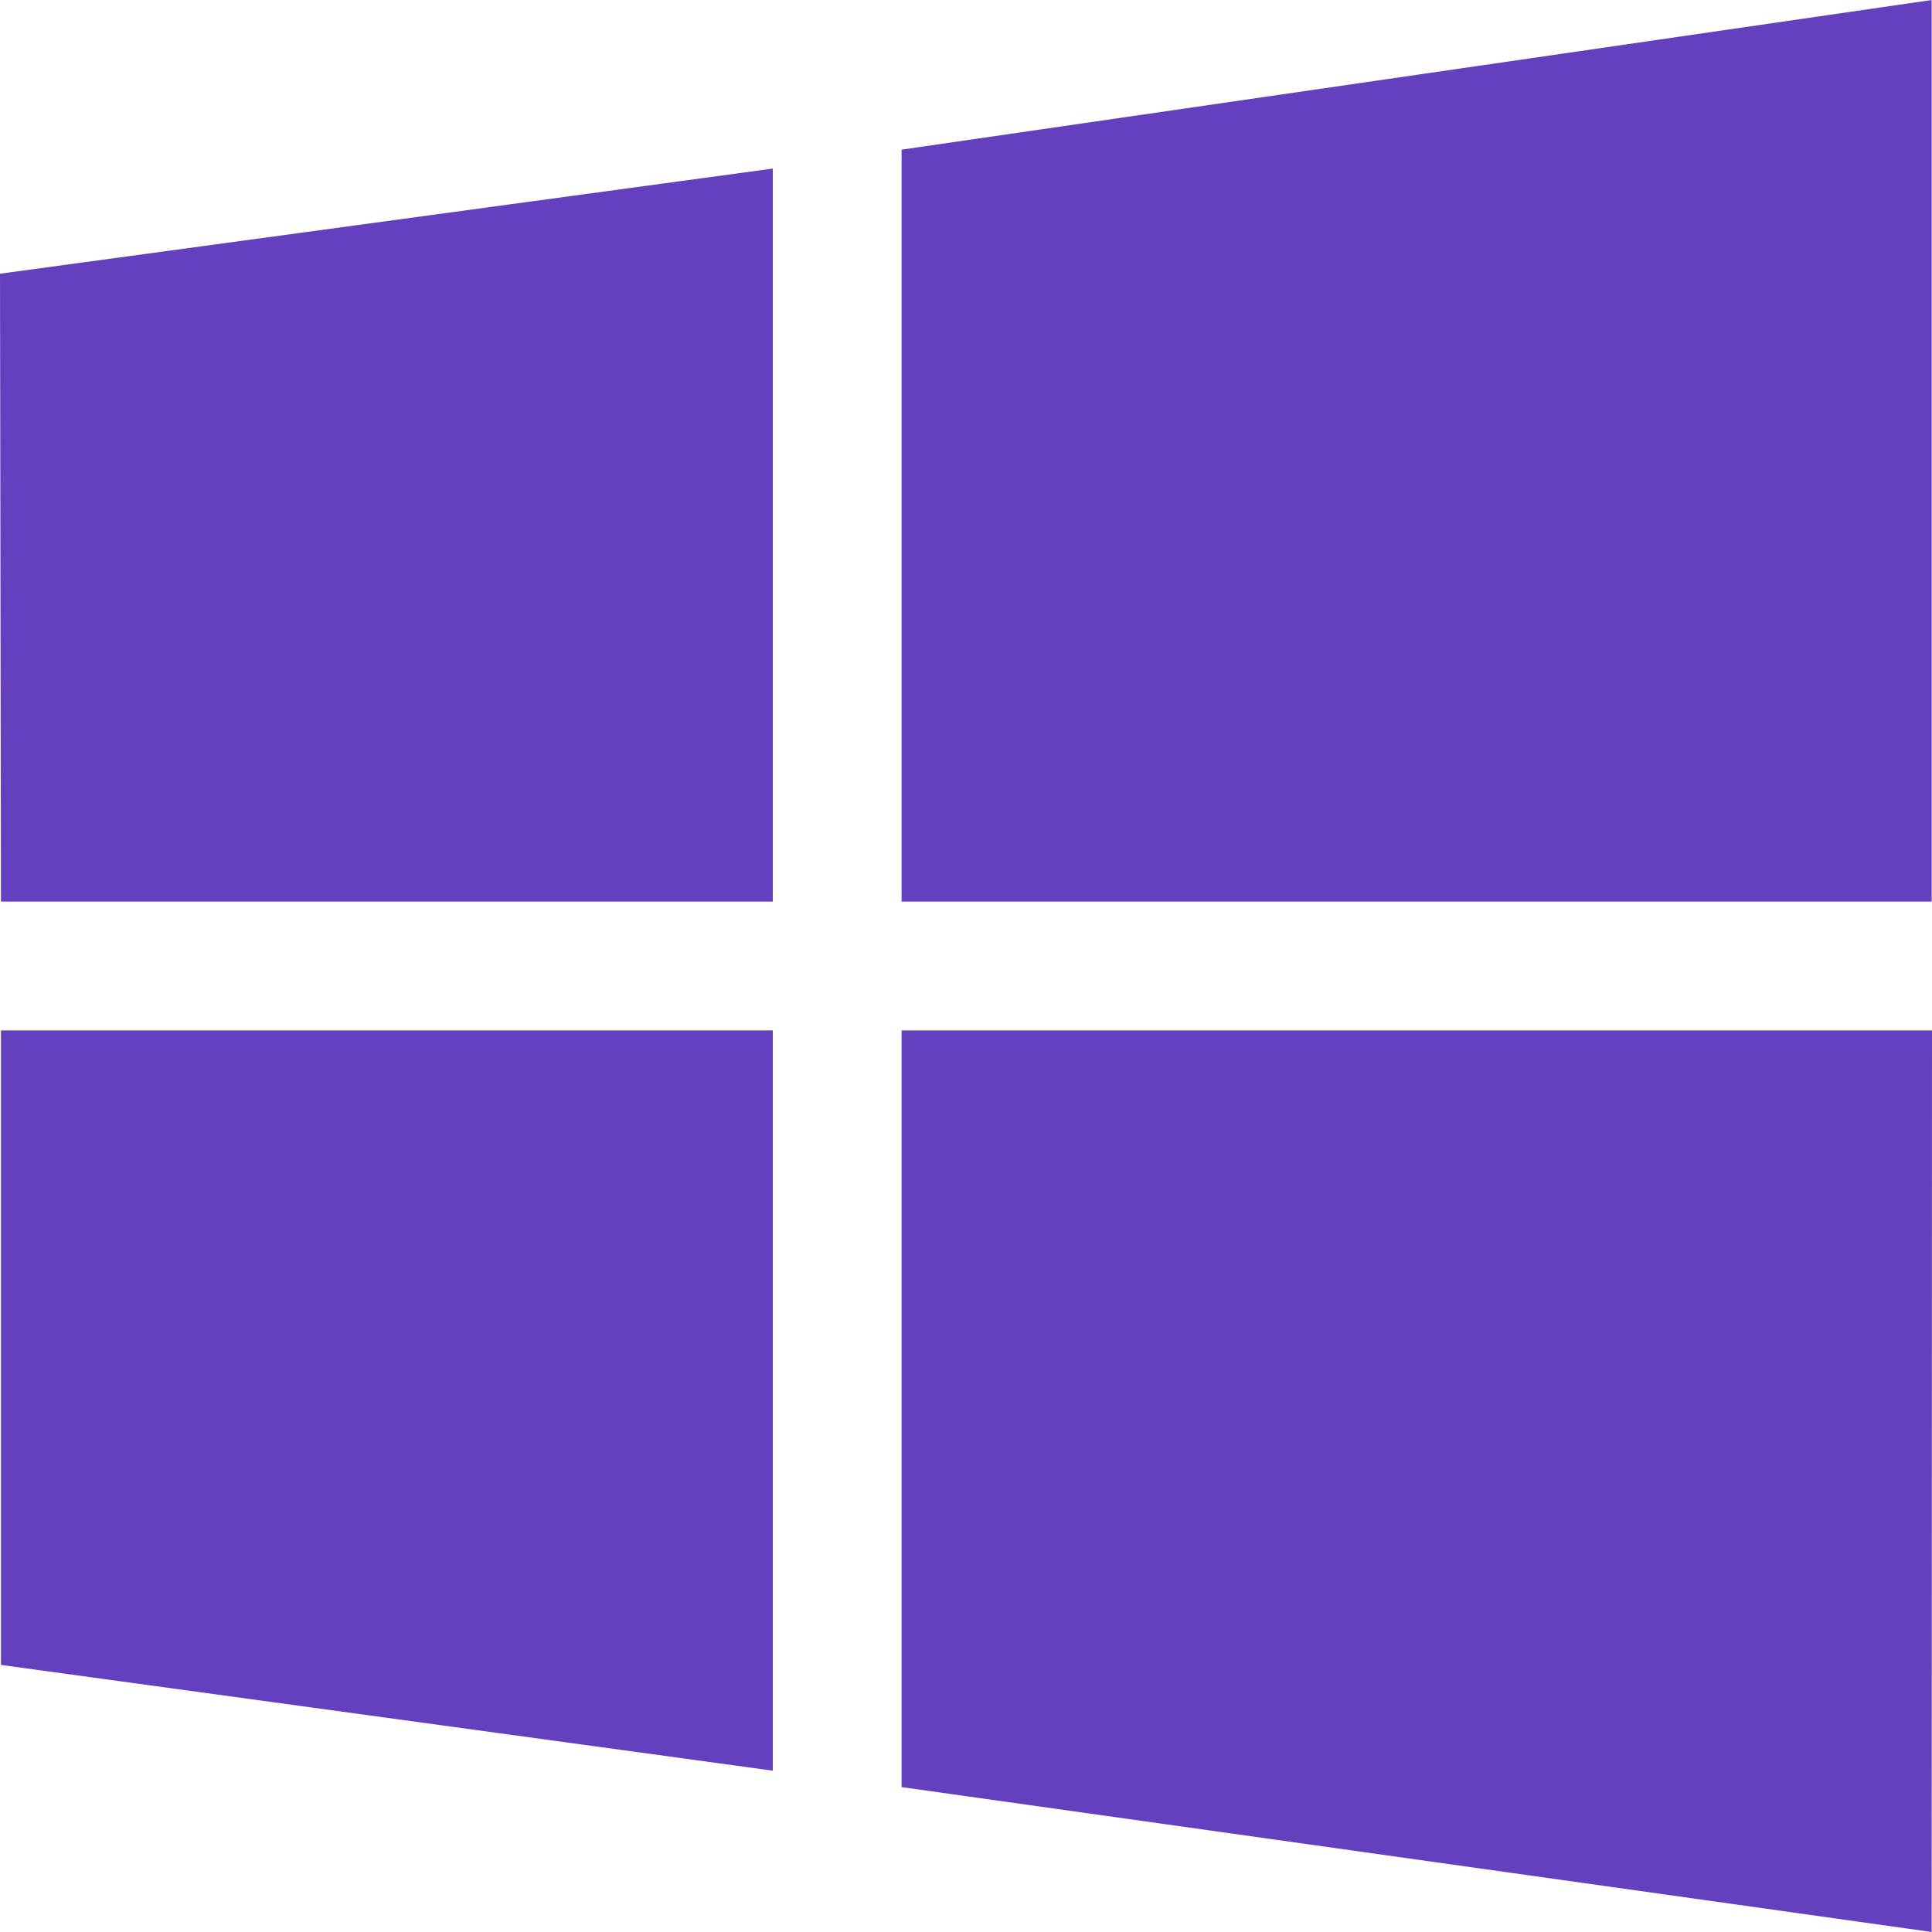 <svg
    width="18px"
    height="18px"
    viewBox="1642 14 612 612"
    xmlns="http://www.w3.org/2000/svg"
    fill="none"
>
    <path
        d="M1642.3 299.6l-.3-198.9 244.8-33.3v232.2h-244.5zm285.3-238.2L2253.9 14v285.6h-326.3V61.4zm326.4 279l-.1 285.6-326.3-45.9V340.4H2254zm-367.2 234.5l-244.5-33.5v-201h244.5v234.5z"
        fill="#6440BF"
    />
</svg>
